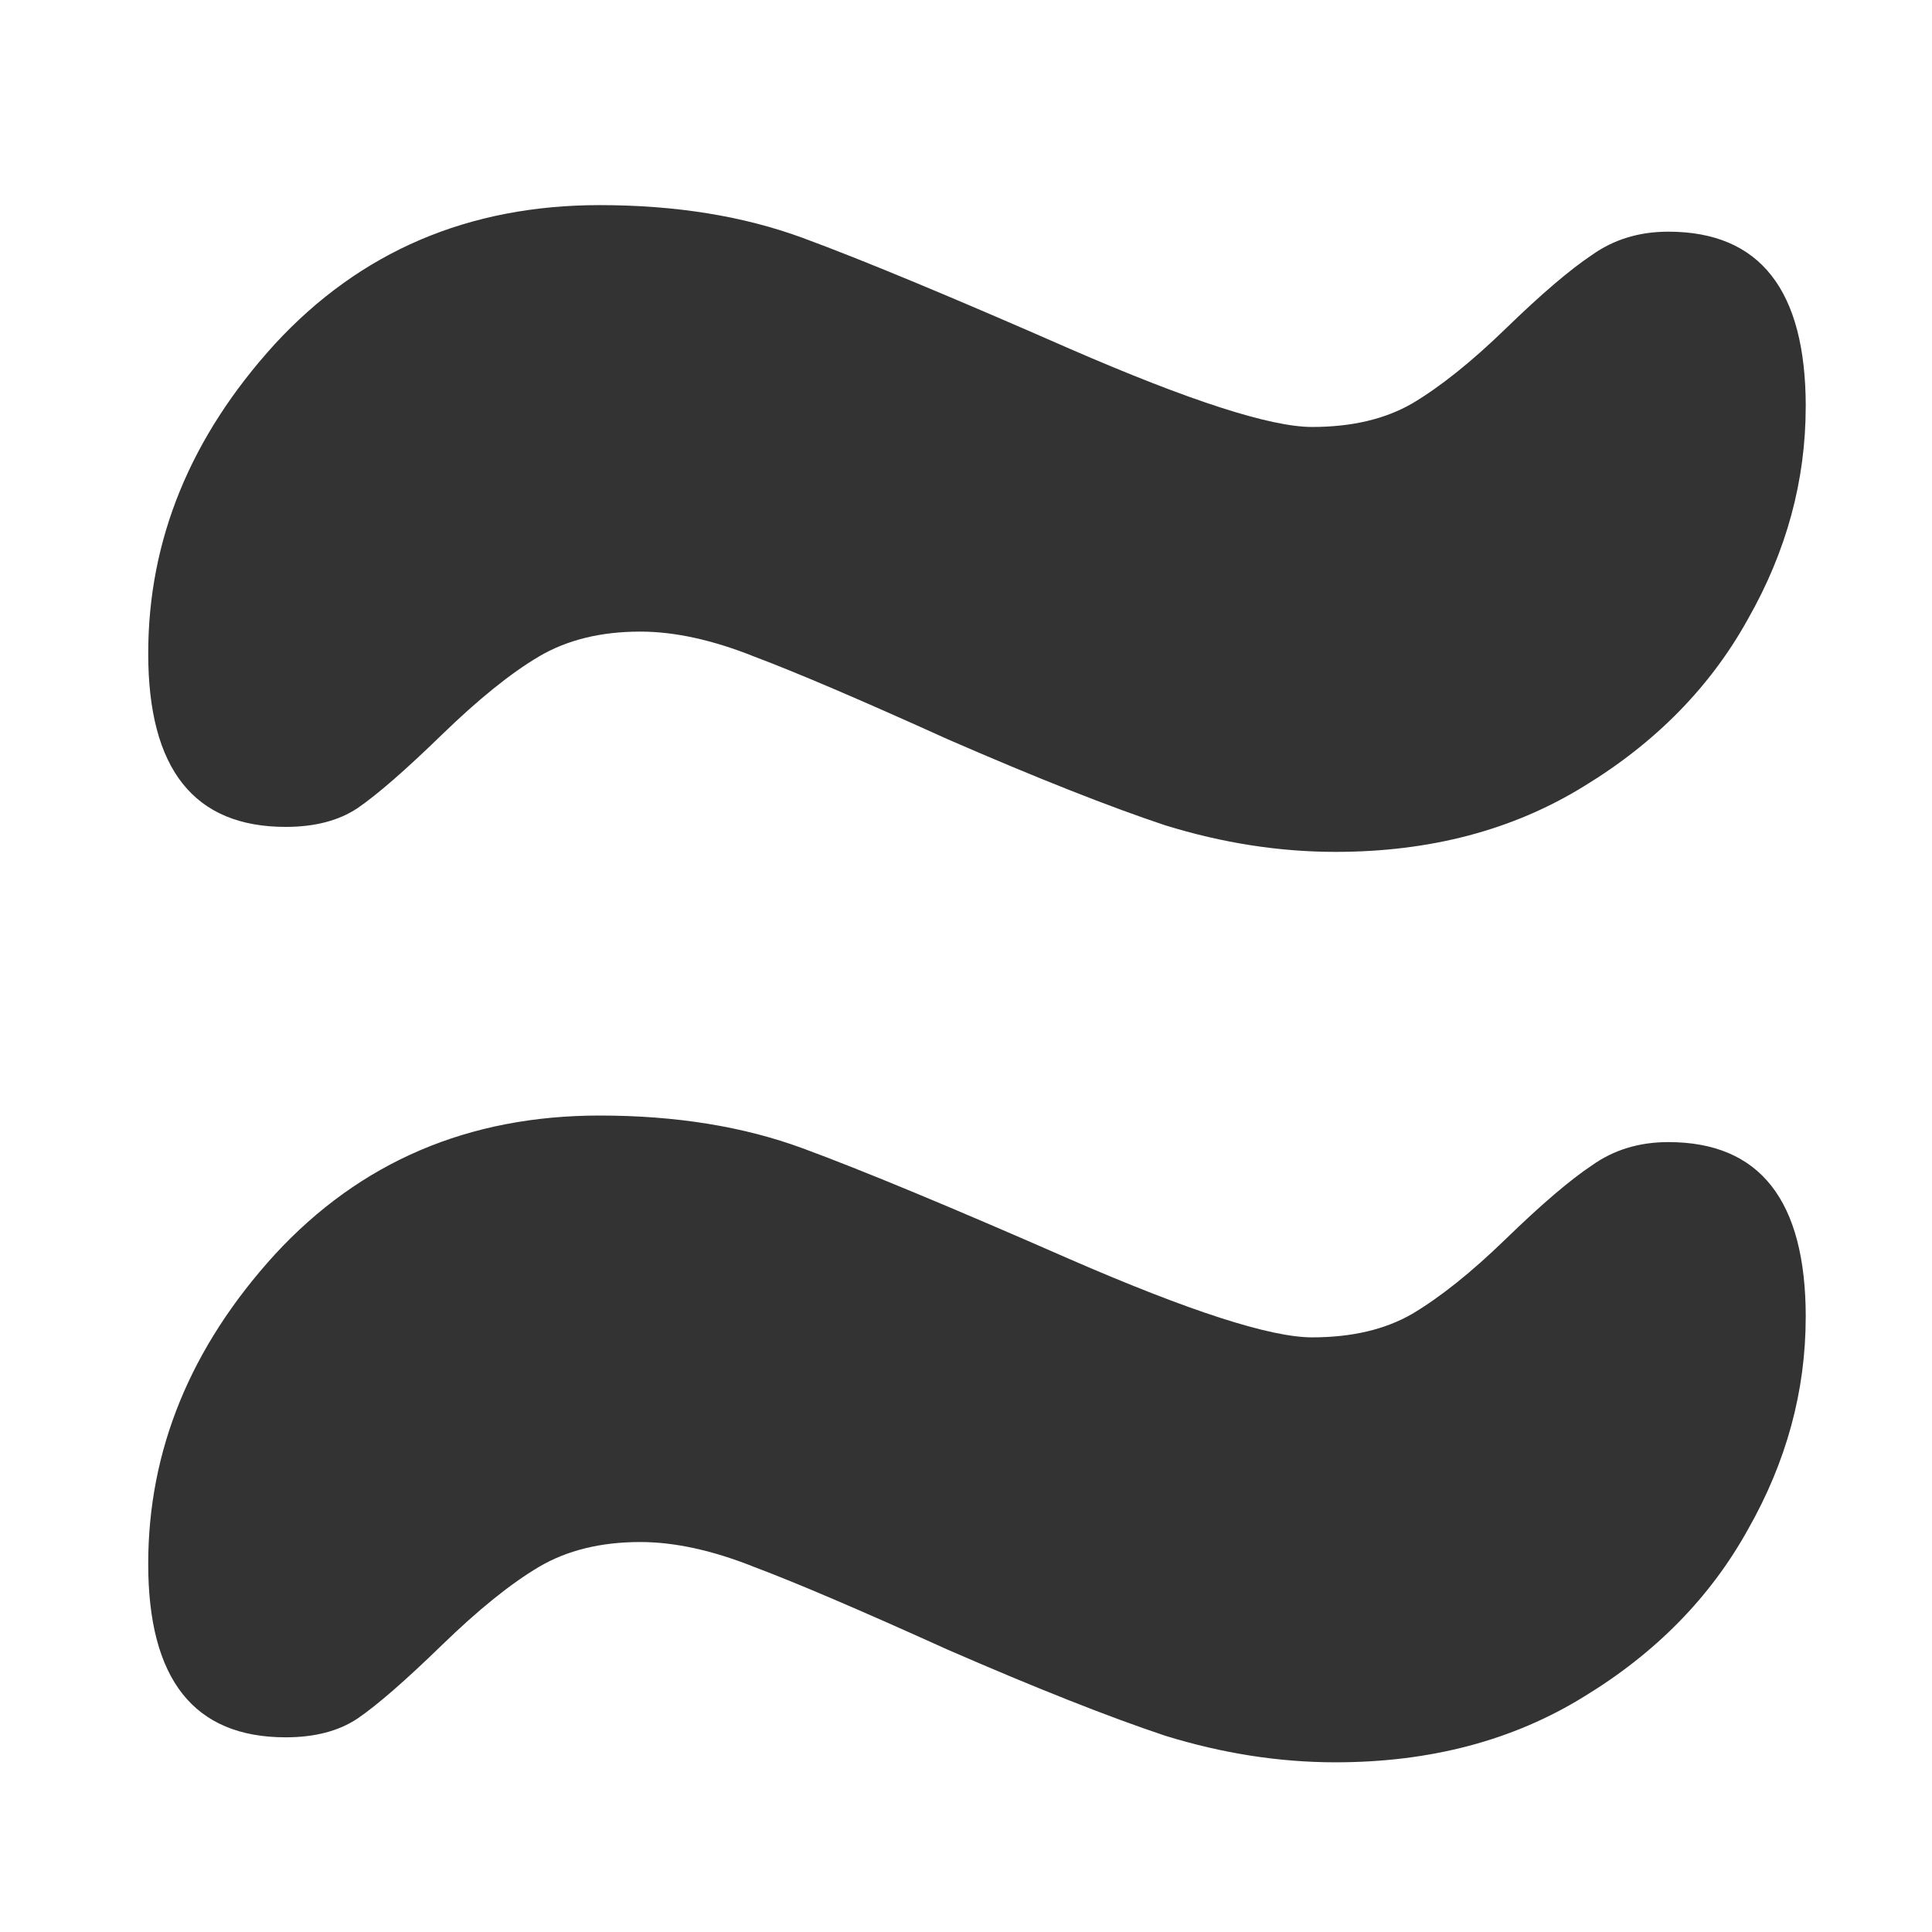 <?xml version="1.0" encoding="UTF-8" standalone="no"?>
<!-- Created with Inkscape (http://www.inkscape.org/) -->
<svg
    xmlns:inkscape="http://www.inkscape.org/namespaces/inkscape"
    xmlns:rdf="http://www.w3.org/1999/02/22-rdf-syntax-ns#"
    xmlns="http://www.w3.org/2000/svg"
    xmlns:sodipodi="http://sodipodi.sourceforge.net/DTD/sodipodi-0.dtd"
    xmlns:cc="http://web.resource.org/cc/"
    xmlns:xlink="http://www.w3.org/1999/xlink"
    xmlns:dc="http://purl.org/dc/elements/1.1/"
    xmlns:svg="http://www.w3.org/2000/svg"
    xmlns:ns1="http://sozi.baierouge.fr"
    id="svg1"
    sodipodi:docname="togglefuzzy.svg"
    viewBox="0 0 60 60"
    sodipodi:version="0.32"
    version="1.0"
    y="0"
    x="0"
    inkscape:version="0.38.1"
    sodipodi:docbase="/home/danny/flat/scalable/actions"
  >
  <sodipodi:namedview
      id="base"
      bordercolor="#666666"
      inkscape:pageshadow="2"
      inkscape:window-width="1016"
      pagecolor="#ffffff"
      snaptoguides="true"
      inkscape:zoom="4.9119411"
      inkscape:window-x="0"
      borderopacity="1.0"
      inkscape:cx="47.779858"
      inkscape:cy="28.022928"
      inkscape:window-y="0"
      inkscape:window-height="685"
      inkscape:pageopacity="0.0"
      showguides="true"
  />
  <path
      id="path849"
      style="stroke-width:1pt;fill:#333333"
      d="m56.078 40.903c0 2.296-0.598 4.495-1.795 6.598-1.164 2.102-2.862 3.833-5.094 5.191-2.199 1.359-4.771 2.038-7.714 2.038-1.747 0-3.509-0.275-5.288-0.825-1.747-0.582-3.995-1.472-6.744-2.668-2.717-1.229-4.723-2.087-6.016-2.572-1.294-0.517-2.475-0.776-3.542-0.776-1.229 0-2.28 0.259-3.154 0.776-0.873 0.518-1.876 1.326-3.008 2.426s-2.005 1.86-2.62 2.28c-0.582 0.388-1.326 0.583-2.231 0.583-2.846 0-4.269-1.796-4.269-5.386 0-3.525 1.31-6.727 3.93-9.606 2.652-2.879 6.016-4.318 10.092-4.318 2.361 0 4.463 0.339 6.307 1.019 1.843 0.679 4.609 1.827 8.296 3.444 3.72 1.618 6.226 2.426 7.52 2.426 1.229 0 2.264-0.242 3.105-0.727 0.874-0.518 1.844-1.294 2.911-2.329 1.1-1.068 1.989-1.828 2.669-2.281 0.679-0.485 1.471-0.727 2.377-0.727 2.846 0 4.269 1.811 4.269 5.434z"
  />
  <path
      id="path848"
      style="stroke-width:1pt;fill:#333333"
      d="m56.078 12.629c0 2.296-0.598 4.496-1.795 6.598-1.164 2.103-2.862 3.833-5.094 5.192-2.199 1.358-4.771 2.037-7.714 2.037-1.747 0-3.509-0.275-5.288-0.825-1.747-0.582-3.995-1.471-6.744-2.668-2.717-1.229-4.723-2.086-6.016-2.571-1.294-0.518-2.475-0.777-3.542-0.777-1.229 0-2.28 0.259-3.154 0.777-0.873 0.517-1.876 1.326-3.008 2.425-1.132 1.1-2.005 1.86-2.62 2.281-0.582 0.388-1.326 0.582-2.231 0.582-2.846 0-4.269-1.795-4.269-5.385 0-3.526 1.31-6.728 3.93-9.607 2.652-2.878 6.016-4.318 10.092-4.318 2.361 0 4.463 0.34 6.307 1.019 1.843 0.679 4.609 1.827 8.296 3.445 3.72 1.617 6.226 2.426 7.52 2.426 1.229 0 2.264-0.243 3.105-0.728 0.874-0.518 1.844-1.294 2.911-2.329 1.1-1.067 1.989-1.827 2.669-2.28 0.679-0.485 1.471-0.728 2.377-0.728 2.846 0 4.269 1.811 4.269 5.434z"
  />
</svg
>
